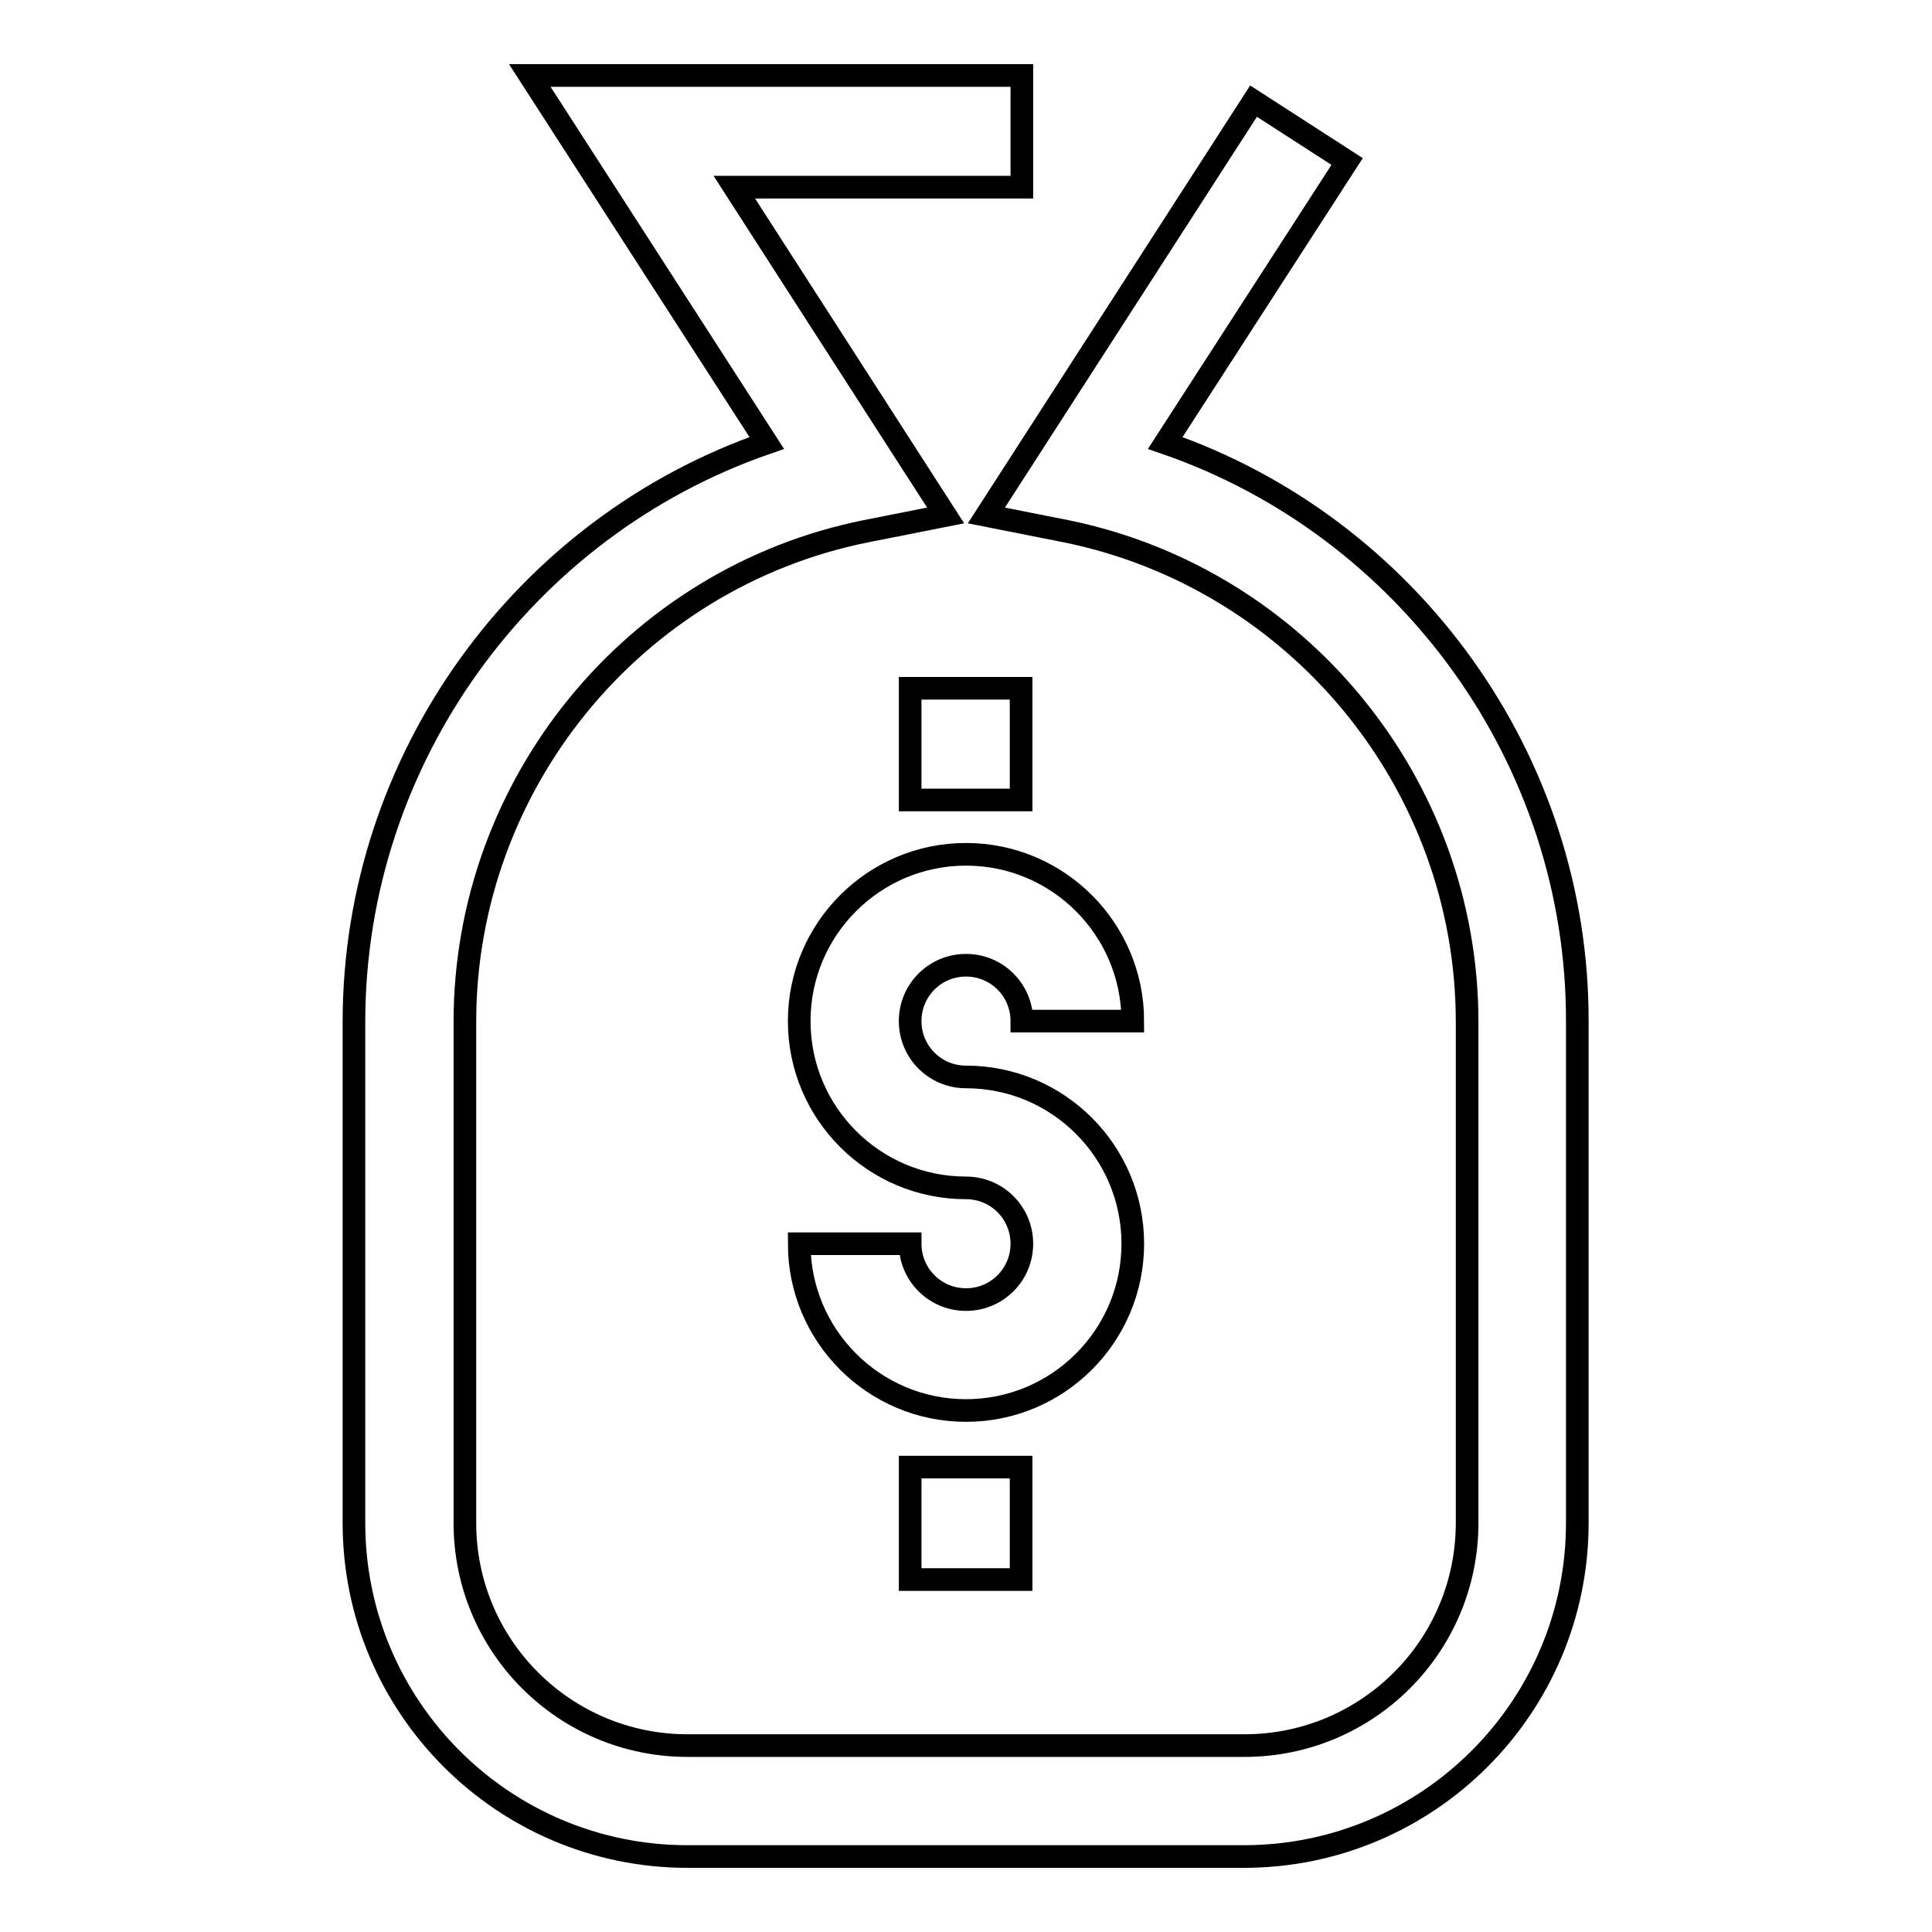 <?xml version="1.0" encoding="utf-8"?>
<!-- Svg Vector Icons : http://www.onlinewebfonts.com/icon -->
<!DOCTYPE svg PUBLIC "-//W3C//DTD SVG 1.1//EN" "http://www.w3.org/Graphics/SVG/1.1/DTD/svg11.dtd">
<svg version="1.1" xmlns="http://www.w3.org/2000/svg" xmlns:xlink="http://www.w3.org/1999/xlink" x="0px" y="0px" viewBox="0 0 256 256" enable-background="new 0 0 256 256" xml:space="preserve">
<g><g><path stroke-width="3" fill-opacity="0" stroke="#000000"  d="M154.4,58.7l24.1-37.3l-12.4-8l-35.4,54.9l10.6,2.1c30.8,6.3,53.1,33.6,53.1,65v66.4c0,16.3-13.2,29.5-29.5,29.5H91.1c-16.3,0-29.5-13.2-29.5-29.5v-66.4c0-31.4,22.3-58.8,53.1-65l10.6-2.1l-28-43.5h38.1V10H70.2l31.4,48.7c-32.2,11.1-54.7,41.9-54.7,76.7v66.4c0,24.4,19.8,44.2,44.2,44.2h73.7c24.4,0,44.2-19.8,44.2-44.2v-66.4C209.1,100.6,186.6,69.8,154.4,58.7z M128,127.9c4.1,0,7.4,3.3,7.4,7.4h14.7c0-12.2-9.9-22.1-22.1-22.1c-12.2,0-22.1,9.9-22.1,22.1c0,12.2,9.9,22.1,22.1,22.1c4.1,0,7.4,3.3,7.4,7.4c0,4.1-3.3,7.4-7.4,7.4c-4.1,0-7.4-3.3-7.4-7.4h-14.7c0,12.2,9.9,22.1,22.1,22.1c12.2,0,22.1-9.9,22.1-22.1s-9.9-22.1-22.1-22.1c-4.1,0-7.4-3.3-7.4-7.4S123.9,127.9,128,127.9z M120.6,106h14.7V91.2h-14.7V106z M120.6,209.3h14.7v-14.9h-14.7V209.3z"/></g></g>
</svg>